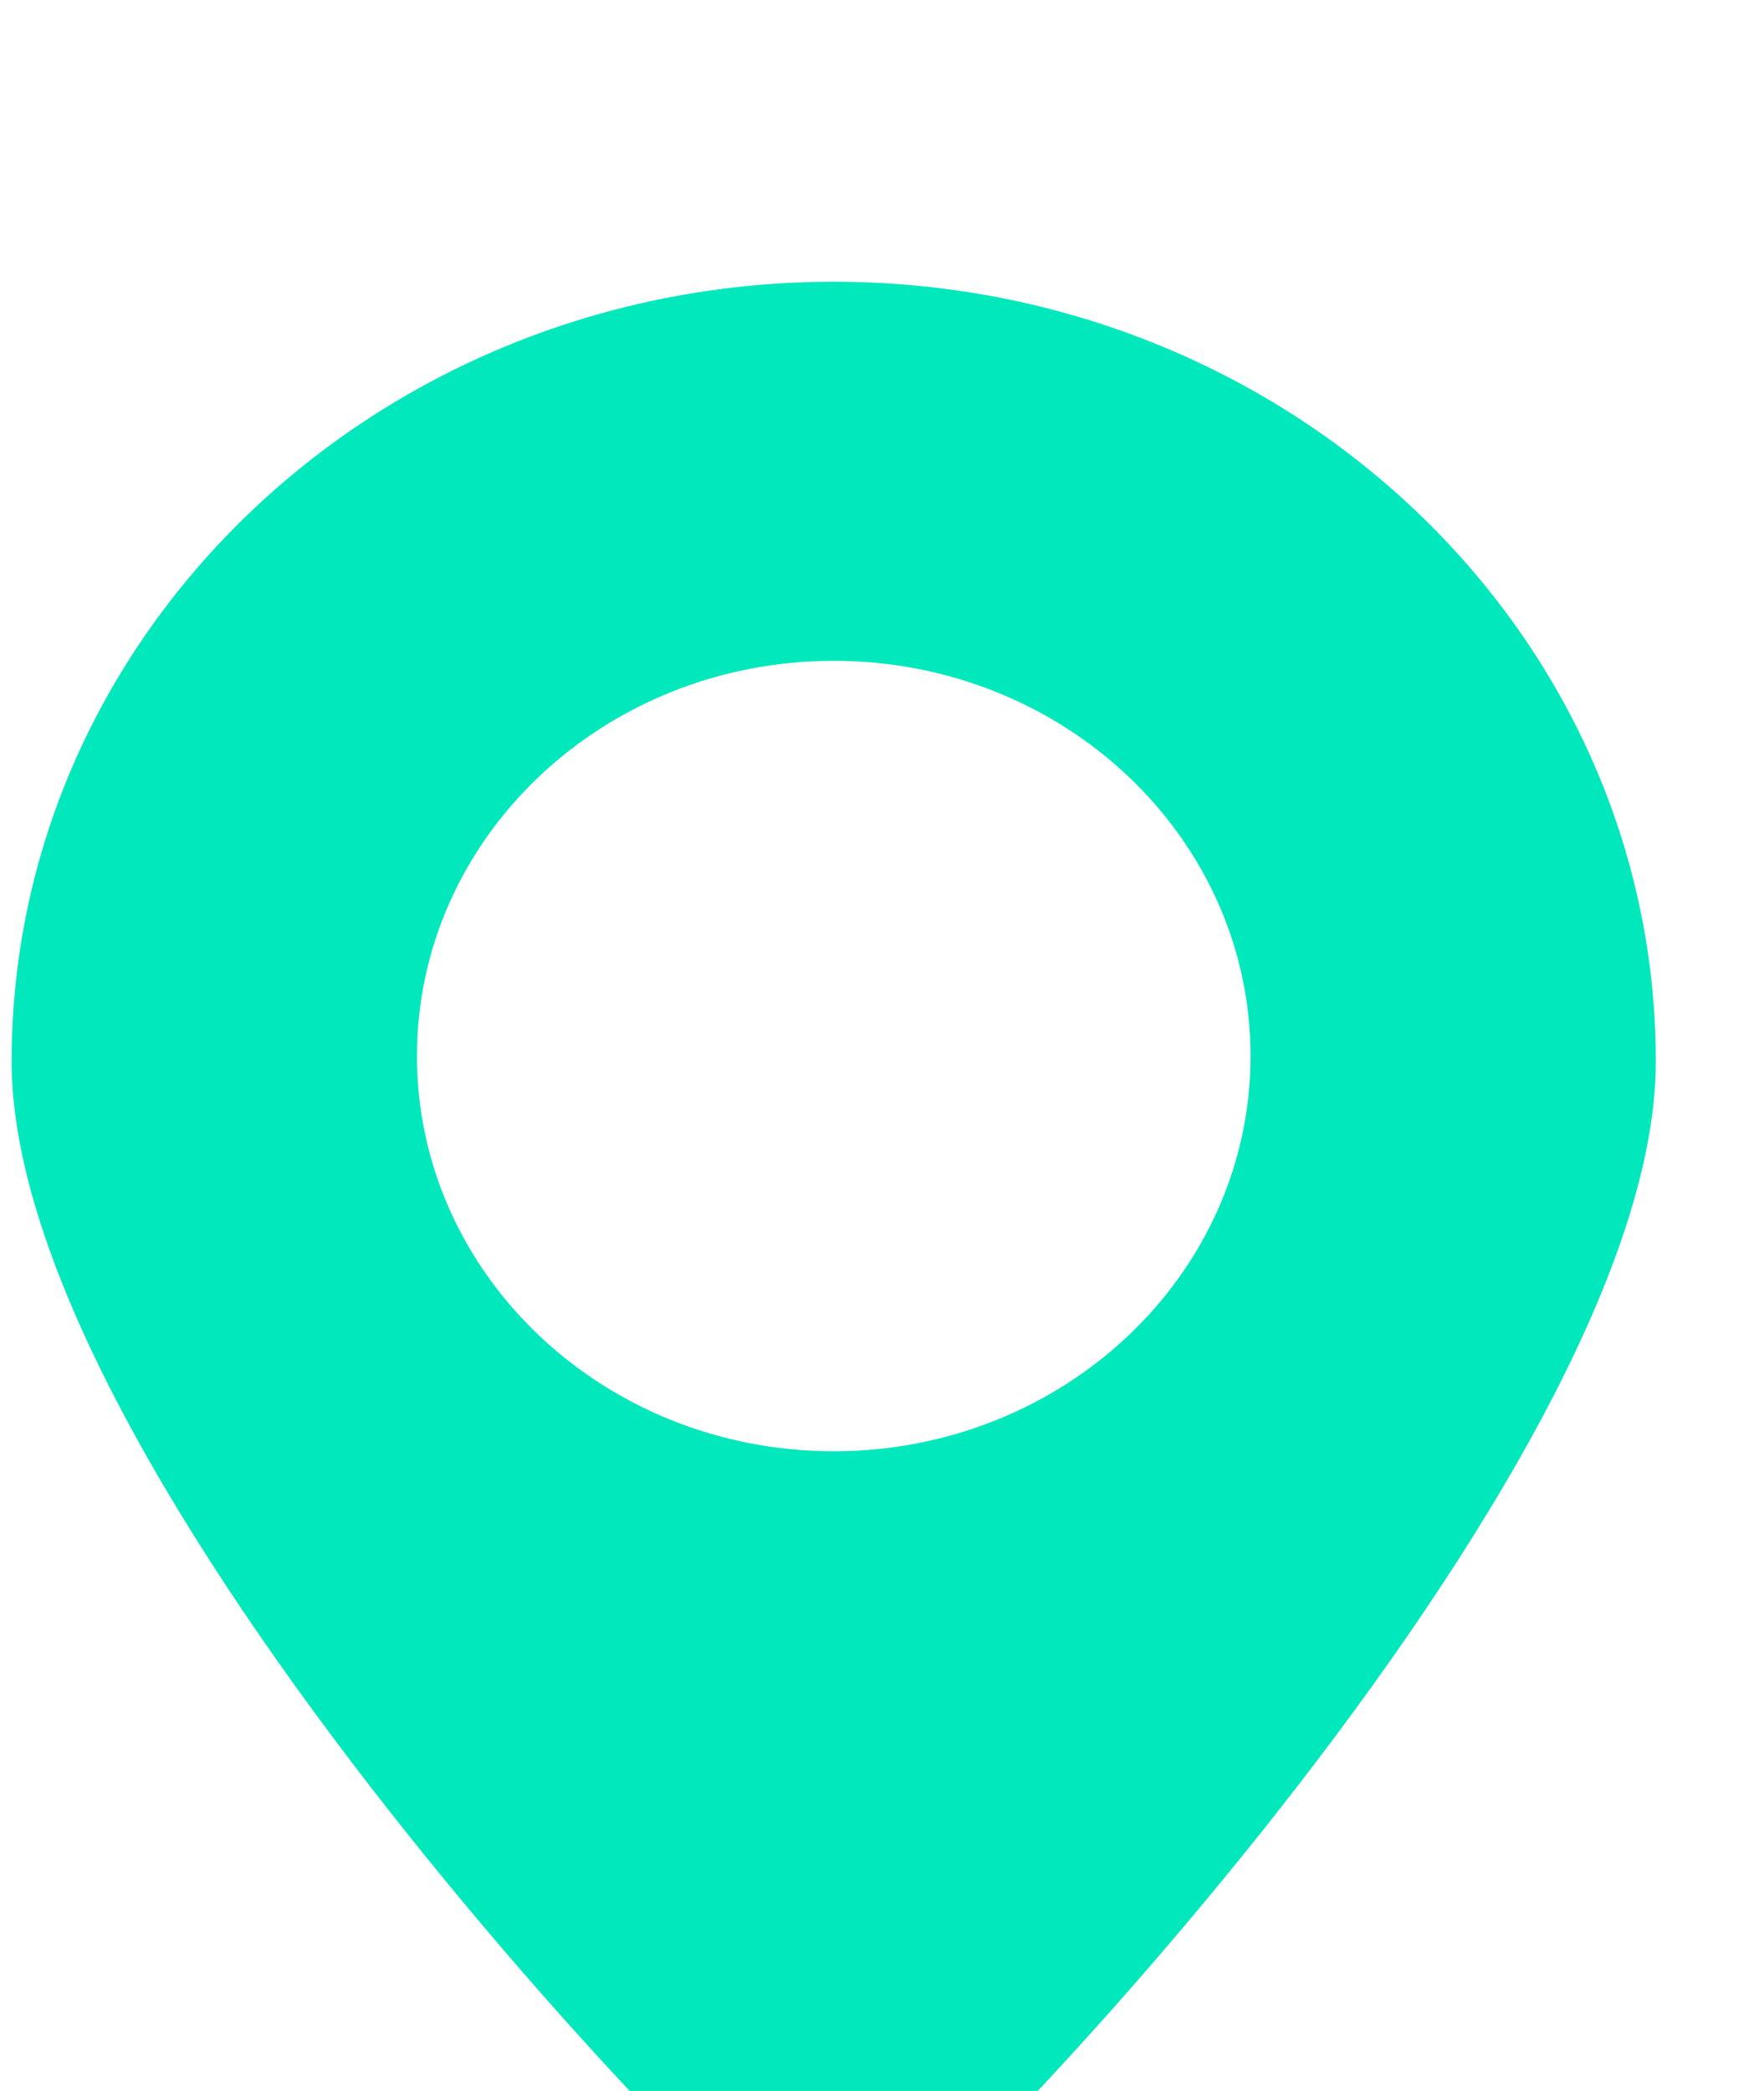 <svg width="27" height="32" viewBox="0 0 27 32" fill="none" xmlns="http://www.w3.org/2000/svg">
<g filter="url(#filter0_d_369_63)">
<path fill-rule="evenodd" clip-rule="evenodd" d="M12.761 30.903C13.428 30.903 25.344 18.832 25.344 12.243C25.344 5.654 19.71 0.312 12.761 0.312C5.812 0.312 0.178 5.654 0.178 12.243C0.178 18.832 12.094 30.903 12.761 30.903ZM12.761 18.21C16.284 18.21 19.141 15.502 19.141 12.161C19.141 8.821 16.284 6.113 12.761 6.113C9.238 6.113 6.382 8.821 6.382 12.161C6.382 15.502 9.238 18.21 12.761 18.21Z" fill="#00E8BC"/>
</g>
<defs>
<filter id="filter0_d_369_63" x="-3.822" y="0.312" width="33.166" height="38.591" filterUnits="userSpaceOnUse" color-interpolation-filters="sRGB">
<feFlood flood-opacity="0" result="BackgroundImageFix"/>
<feColorMatrix in="SourceAlpha" type="matrix" values="0 0 0 0 0 0 0 0 0 0 0 0 0 0 0 0 0 0 127 0" result="hardAlpha"/>
<feOffset dy="4"/>
<feGaussianBlur stdDeviation="2"/>
<feComposite in2="hardAlpha" operator="out"/>
<feColorMatrix type="matrix" values="0 0 0 0 0.239 0 0 0 0 0.259 0 0 0 0 0.349 0 0 0 1 0"/>
<feBlend mode="normal" in2="BackgroundImageFix" result="effect1_dropShadow_369_63"/>
<feBlend mode="normal" in="SourceGraphic" in2="effect1_dropShadow_369_63" result="shape"/>
</filter>
</defs>
</svg>
